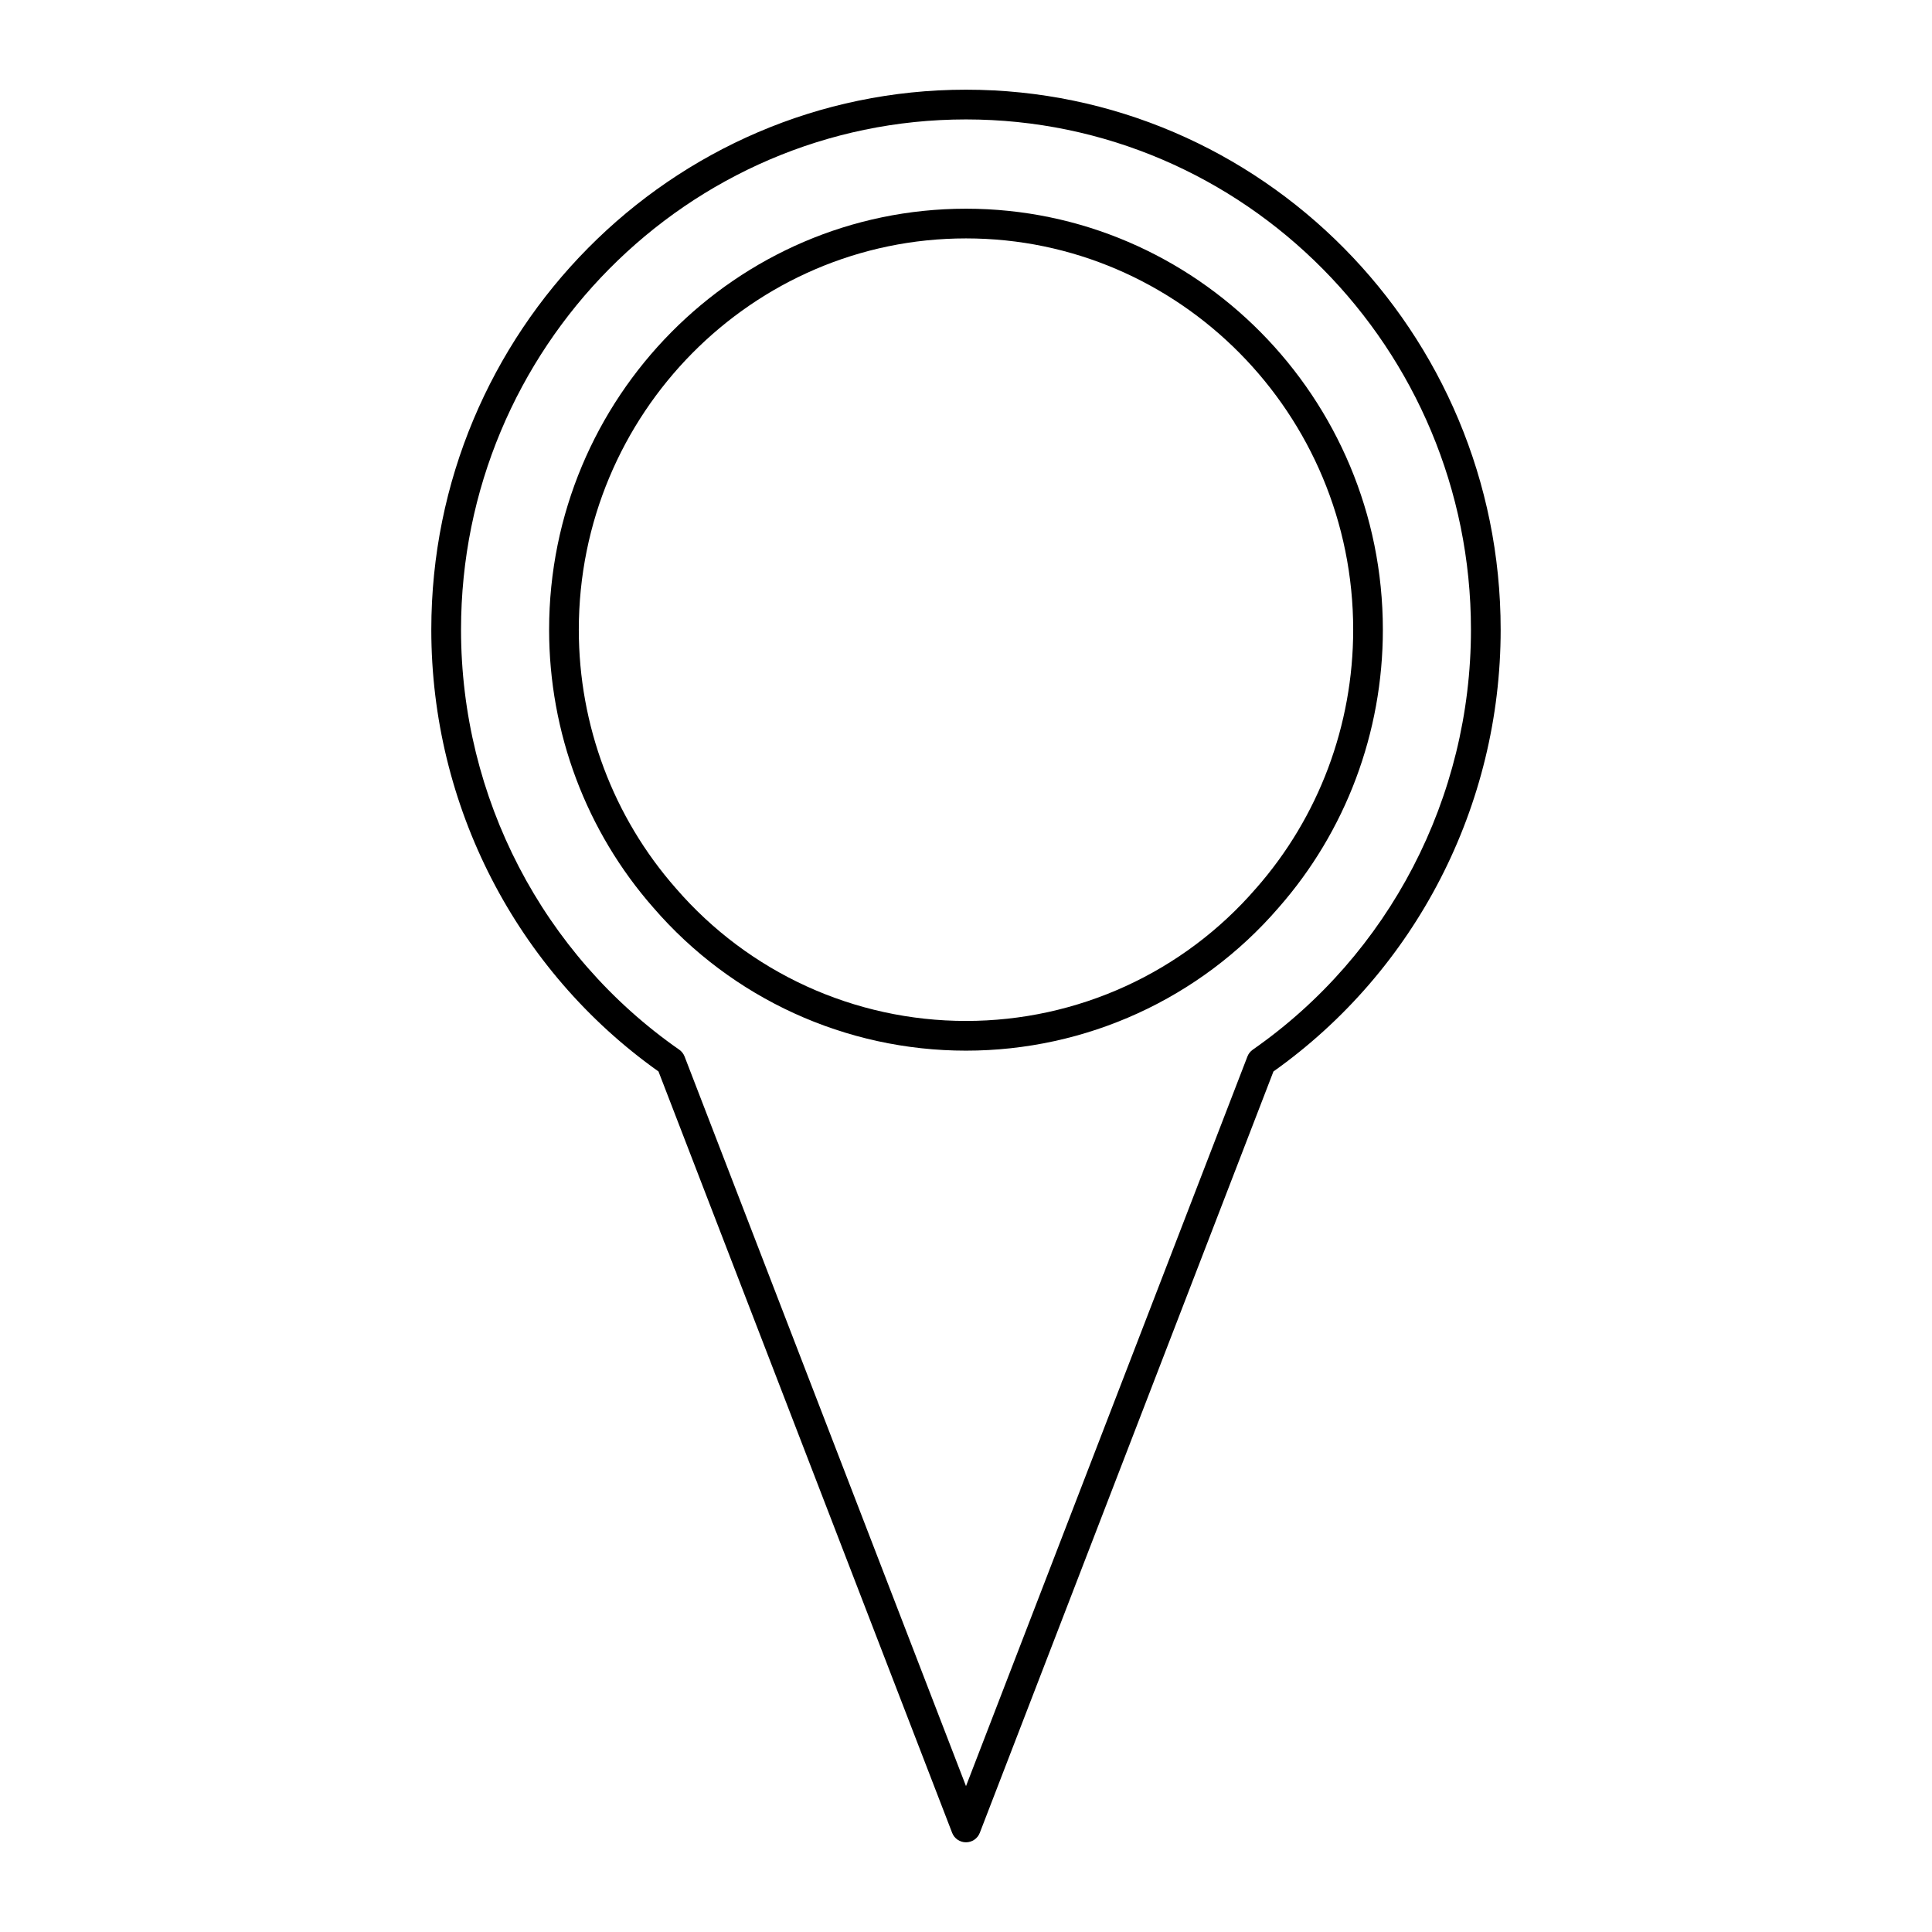 <?xml version="1.0" encoding="UTF-8"?>
<!-- Uploaded to: ICON Repo, www.iconrepo.com, Generator: ICON Repo Mixer Tools -->
<svg fill="#000000" width="800px" height="800px" version="1.1" viewBox="144 144 512 512" xmlns="http://www.w3.org/2000/svg">
 <g>
  <path d="m400 167.77c-78.129 0-141.7 64.195-141.7 143.11 0 46.617 22.484 90.293 60.207 117.07l77.816 201.76c0.582 1.52 2.047 2.519 3.668 2.519s3.086-1 3.668-2.519l77.816-201.76c37.73-26.781 60.215-70.449 60.215-117.07 0-78.91-63.566-143.11-141.7-143.11zm75.996 254.41c-0.645 0.449-1.141 1.078-1.418 1.812l-74.578 193.35-74.578-193.35c-0.285-0.738-0.781-1.371-1.418-1.812-36.215-25.242-57.828-66.848-57.828-111.3 0-74.57 60.031-135.23 133.82-135.23s133.82 60.66 133.82 135.23c0 44.453-21.617 86.059-57.828 111.3z"/>
  <path d="m400 199.31c-60.914 0-110.48 50.051-110.48 111.57 0 27.246 9.832 53.426 27.656 73.691 20.789 24.066 50.98 37.863 82.82 37.863 31.844 0 62.031-13.801 82.797-37.84 17.855-20.285 27.68-46.469 27.68-73.715-0.004-61.52-49.562-111.57-110.48-111.57zm76.859 180.11c-19.293 22.332-47.312 35.141-76.863 35.141-29.551 0-57.566-12.809-76.887-35.164-16.586-18.852-25.719-43.188-25.719-68.52 0-57.184 46.027-103.7 102.61-103.7s102.61 46.516 102.61 103.7c0 25.324-9.129 49.664-25.742 68.543z"/>
 </g>
</svg>